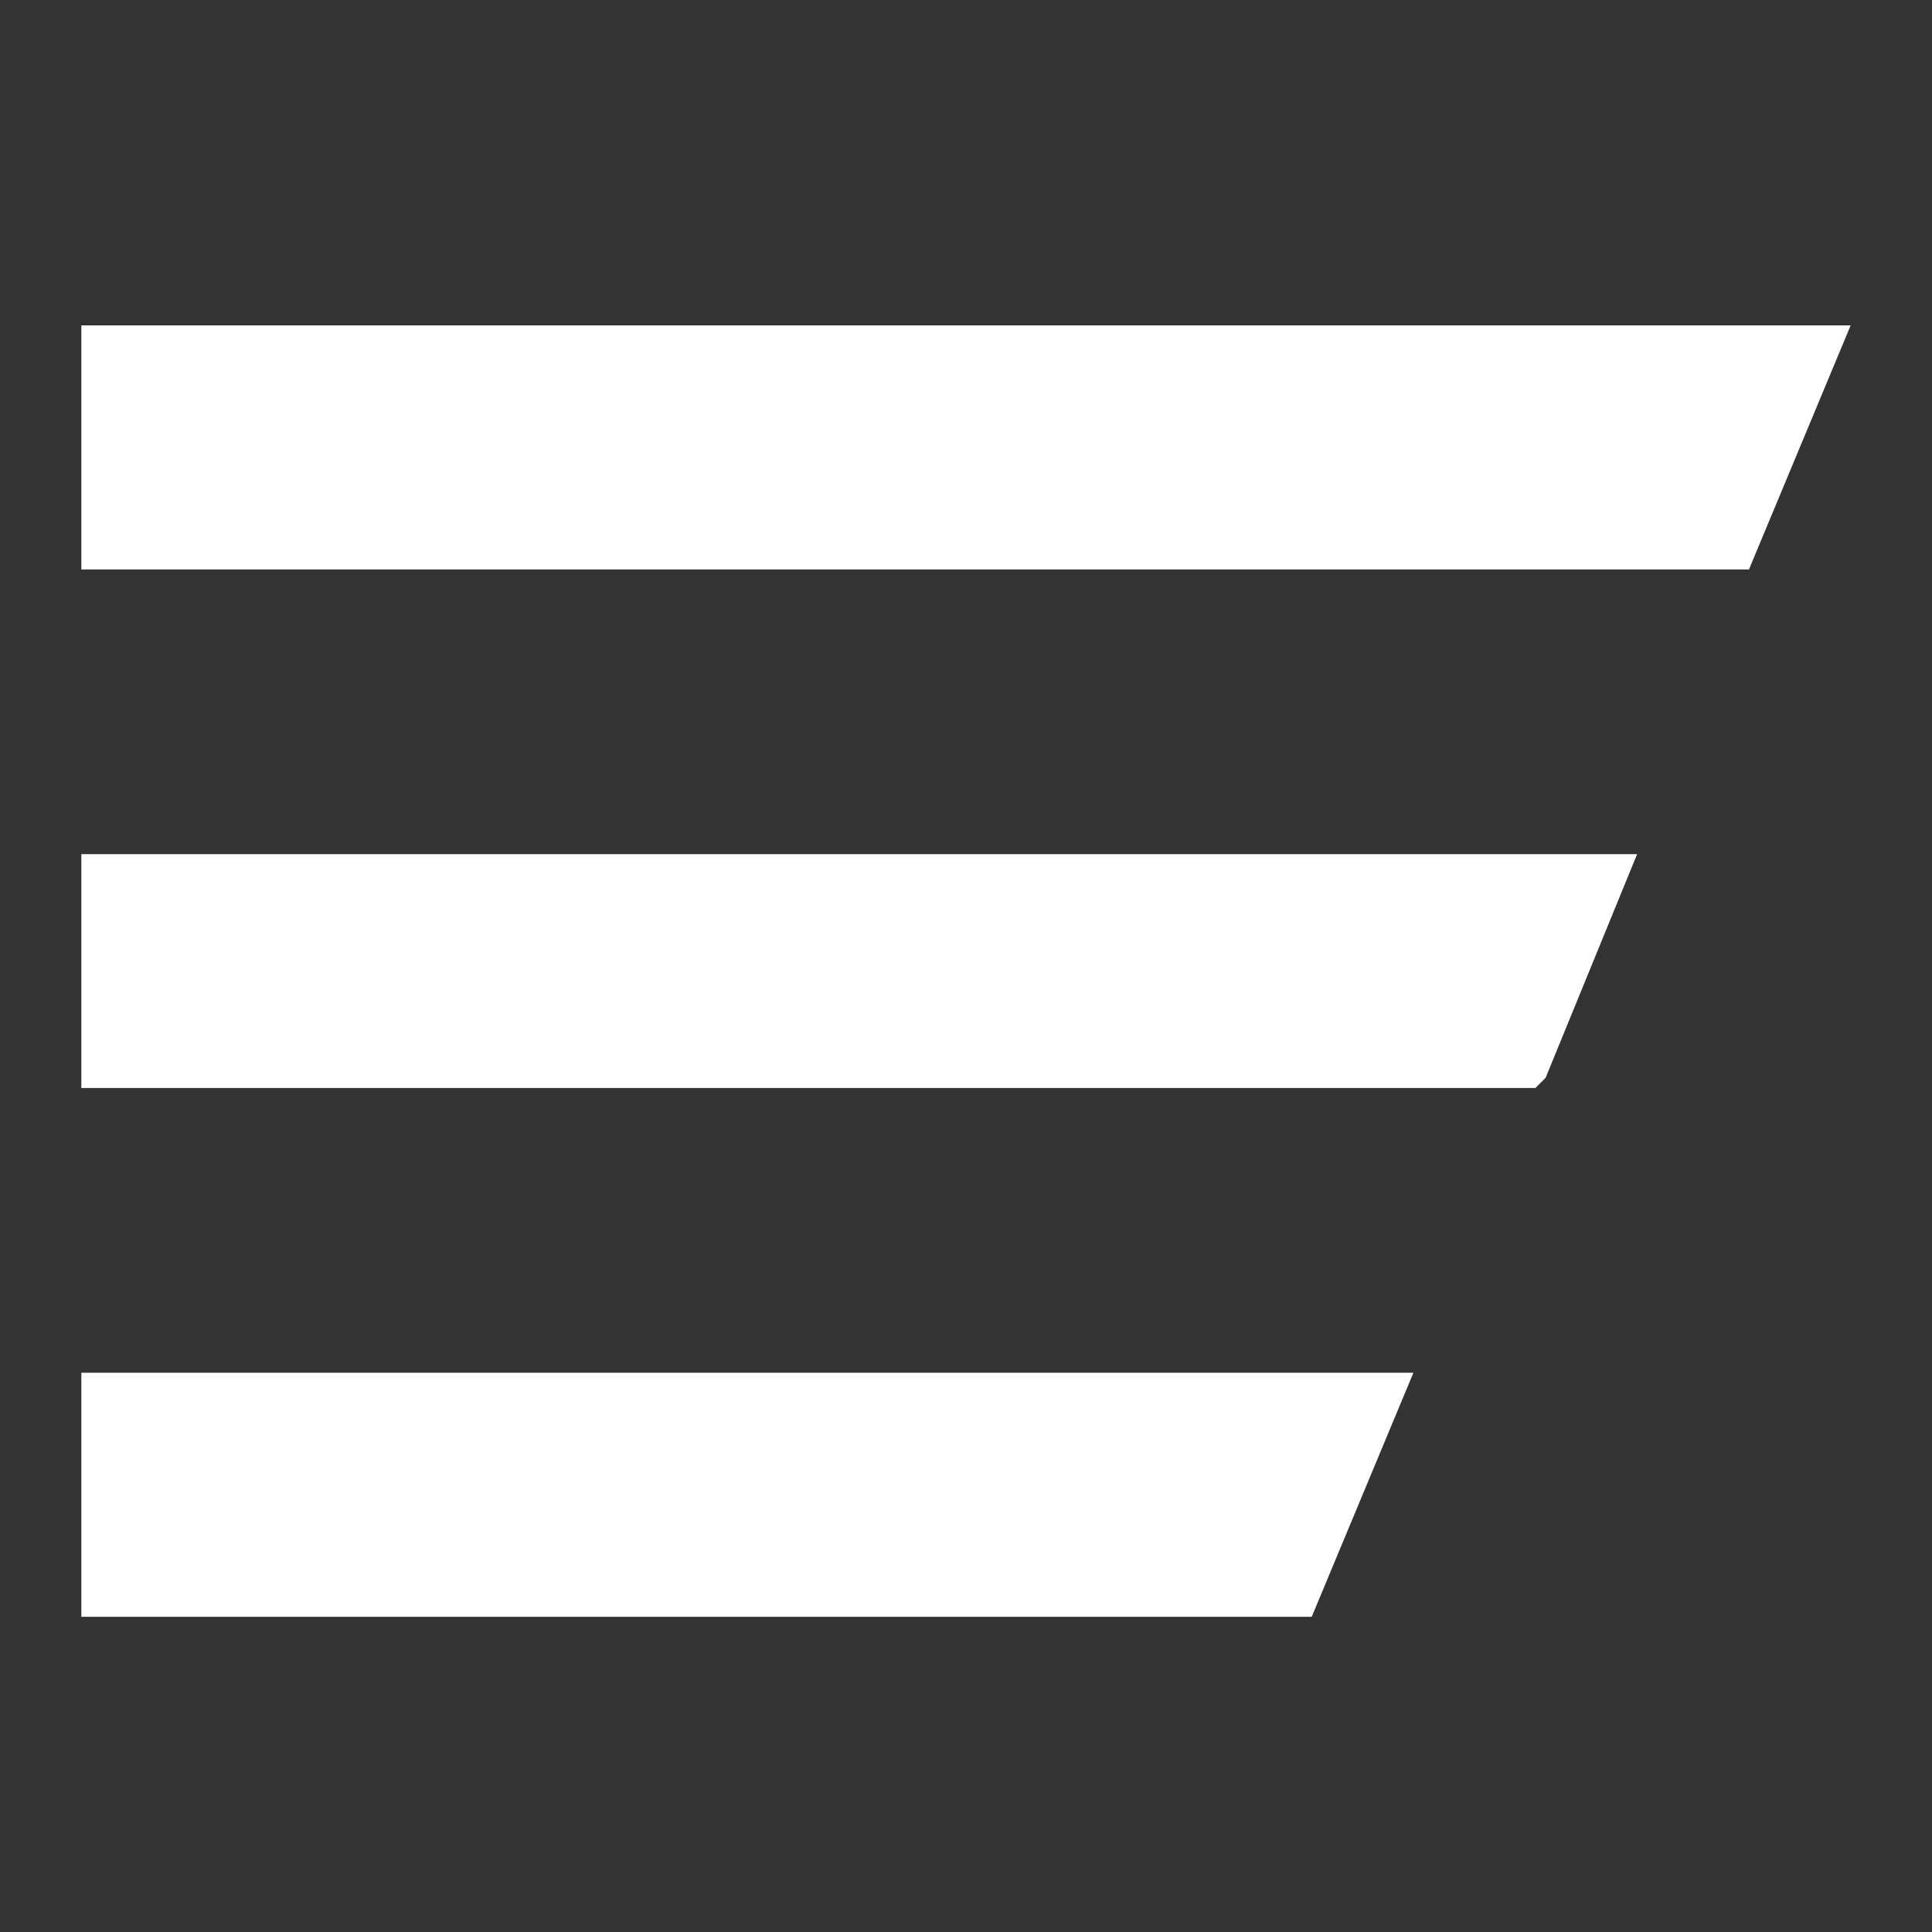<?xml version="1.0" encoding="utf-8"?>
<!-- Generator: Adobe Illustrator 27.7.0, SVG Export Plug-In . SVG Version: 6.00 Build 0)  -->
<svg version="1.1" id="Layer_1" xmlns="http://www.w3.org/2000/svg" xmlns:xlink="http://www.w3.org/1999/xlink" x="0px" y="0px"
	 viewBox="0 0 19 19" style="enable-background:new 0 0 19 19;" xml:space="preserve">
<rect x="0" y="0" width="19" height="19" fill="#333333" stroke="none"/>
<style type="text/css">
	.st0{fill:#FFFFFF;}
</style>
<g>
	<path class="st0" d="M0.8,3.2v2.4h16.4l1-2.4H0.8L0.8,3.2z"/>
	<path class="st0" d="M0.8,8.3v2.4h14.3l0.1-0.1l0.9-2.2H0.8L0.8,8.3z"/>
	<path class="st0" d="M0.8,13.5v2.4h12.1l1-2.4H0.8L0.8,13.5z"/>
</g>
</svg>
